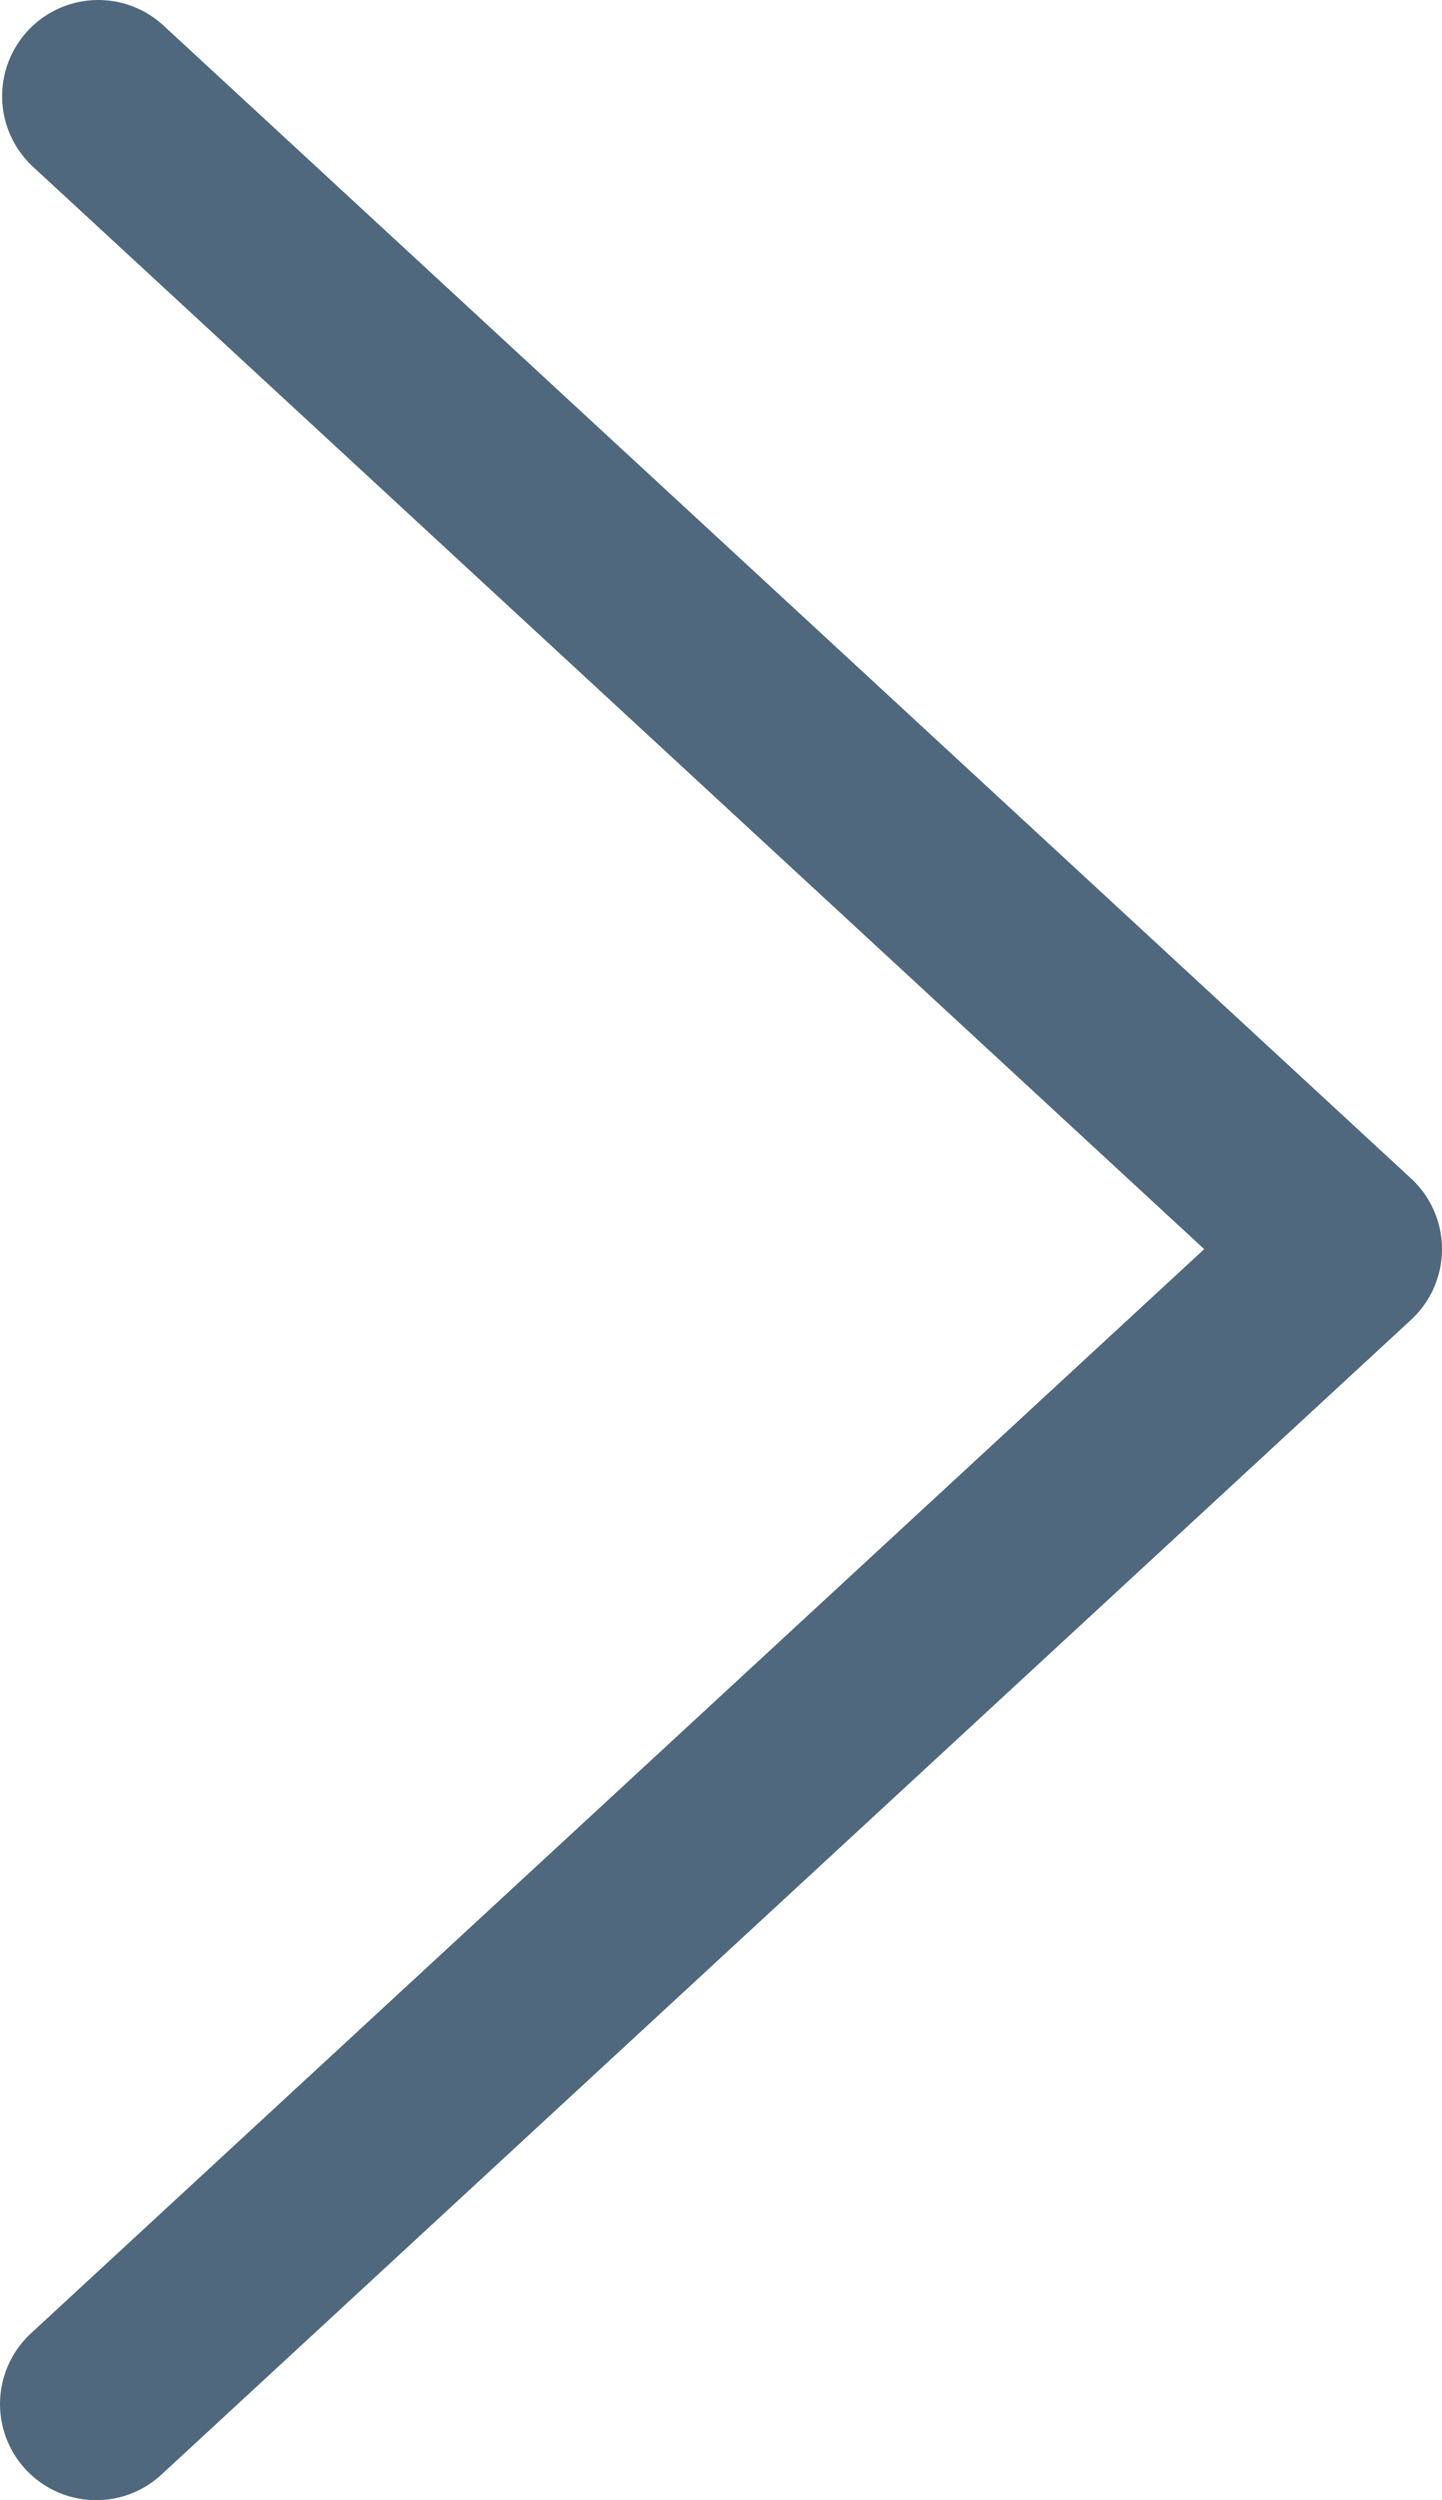 <svg xmlns="http://www.w3.org/2000/svg" width="30" height="52" viewBox="0 0 30 52">
    <path fill="none" fill-rule="evenodd" stroke="#50687E" stroke-linecap="round" stroke-linejoin="round" stroke-width="4" d="M2.044 2L28 25.98 2 50"/>
</svg>
